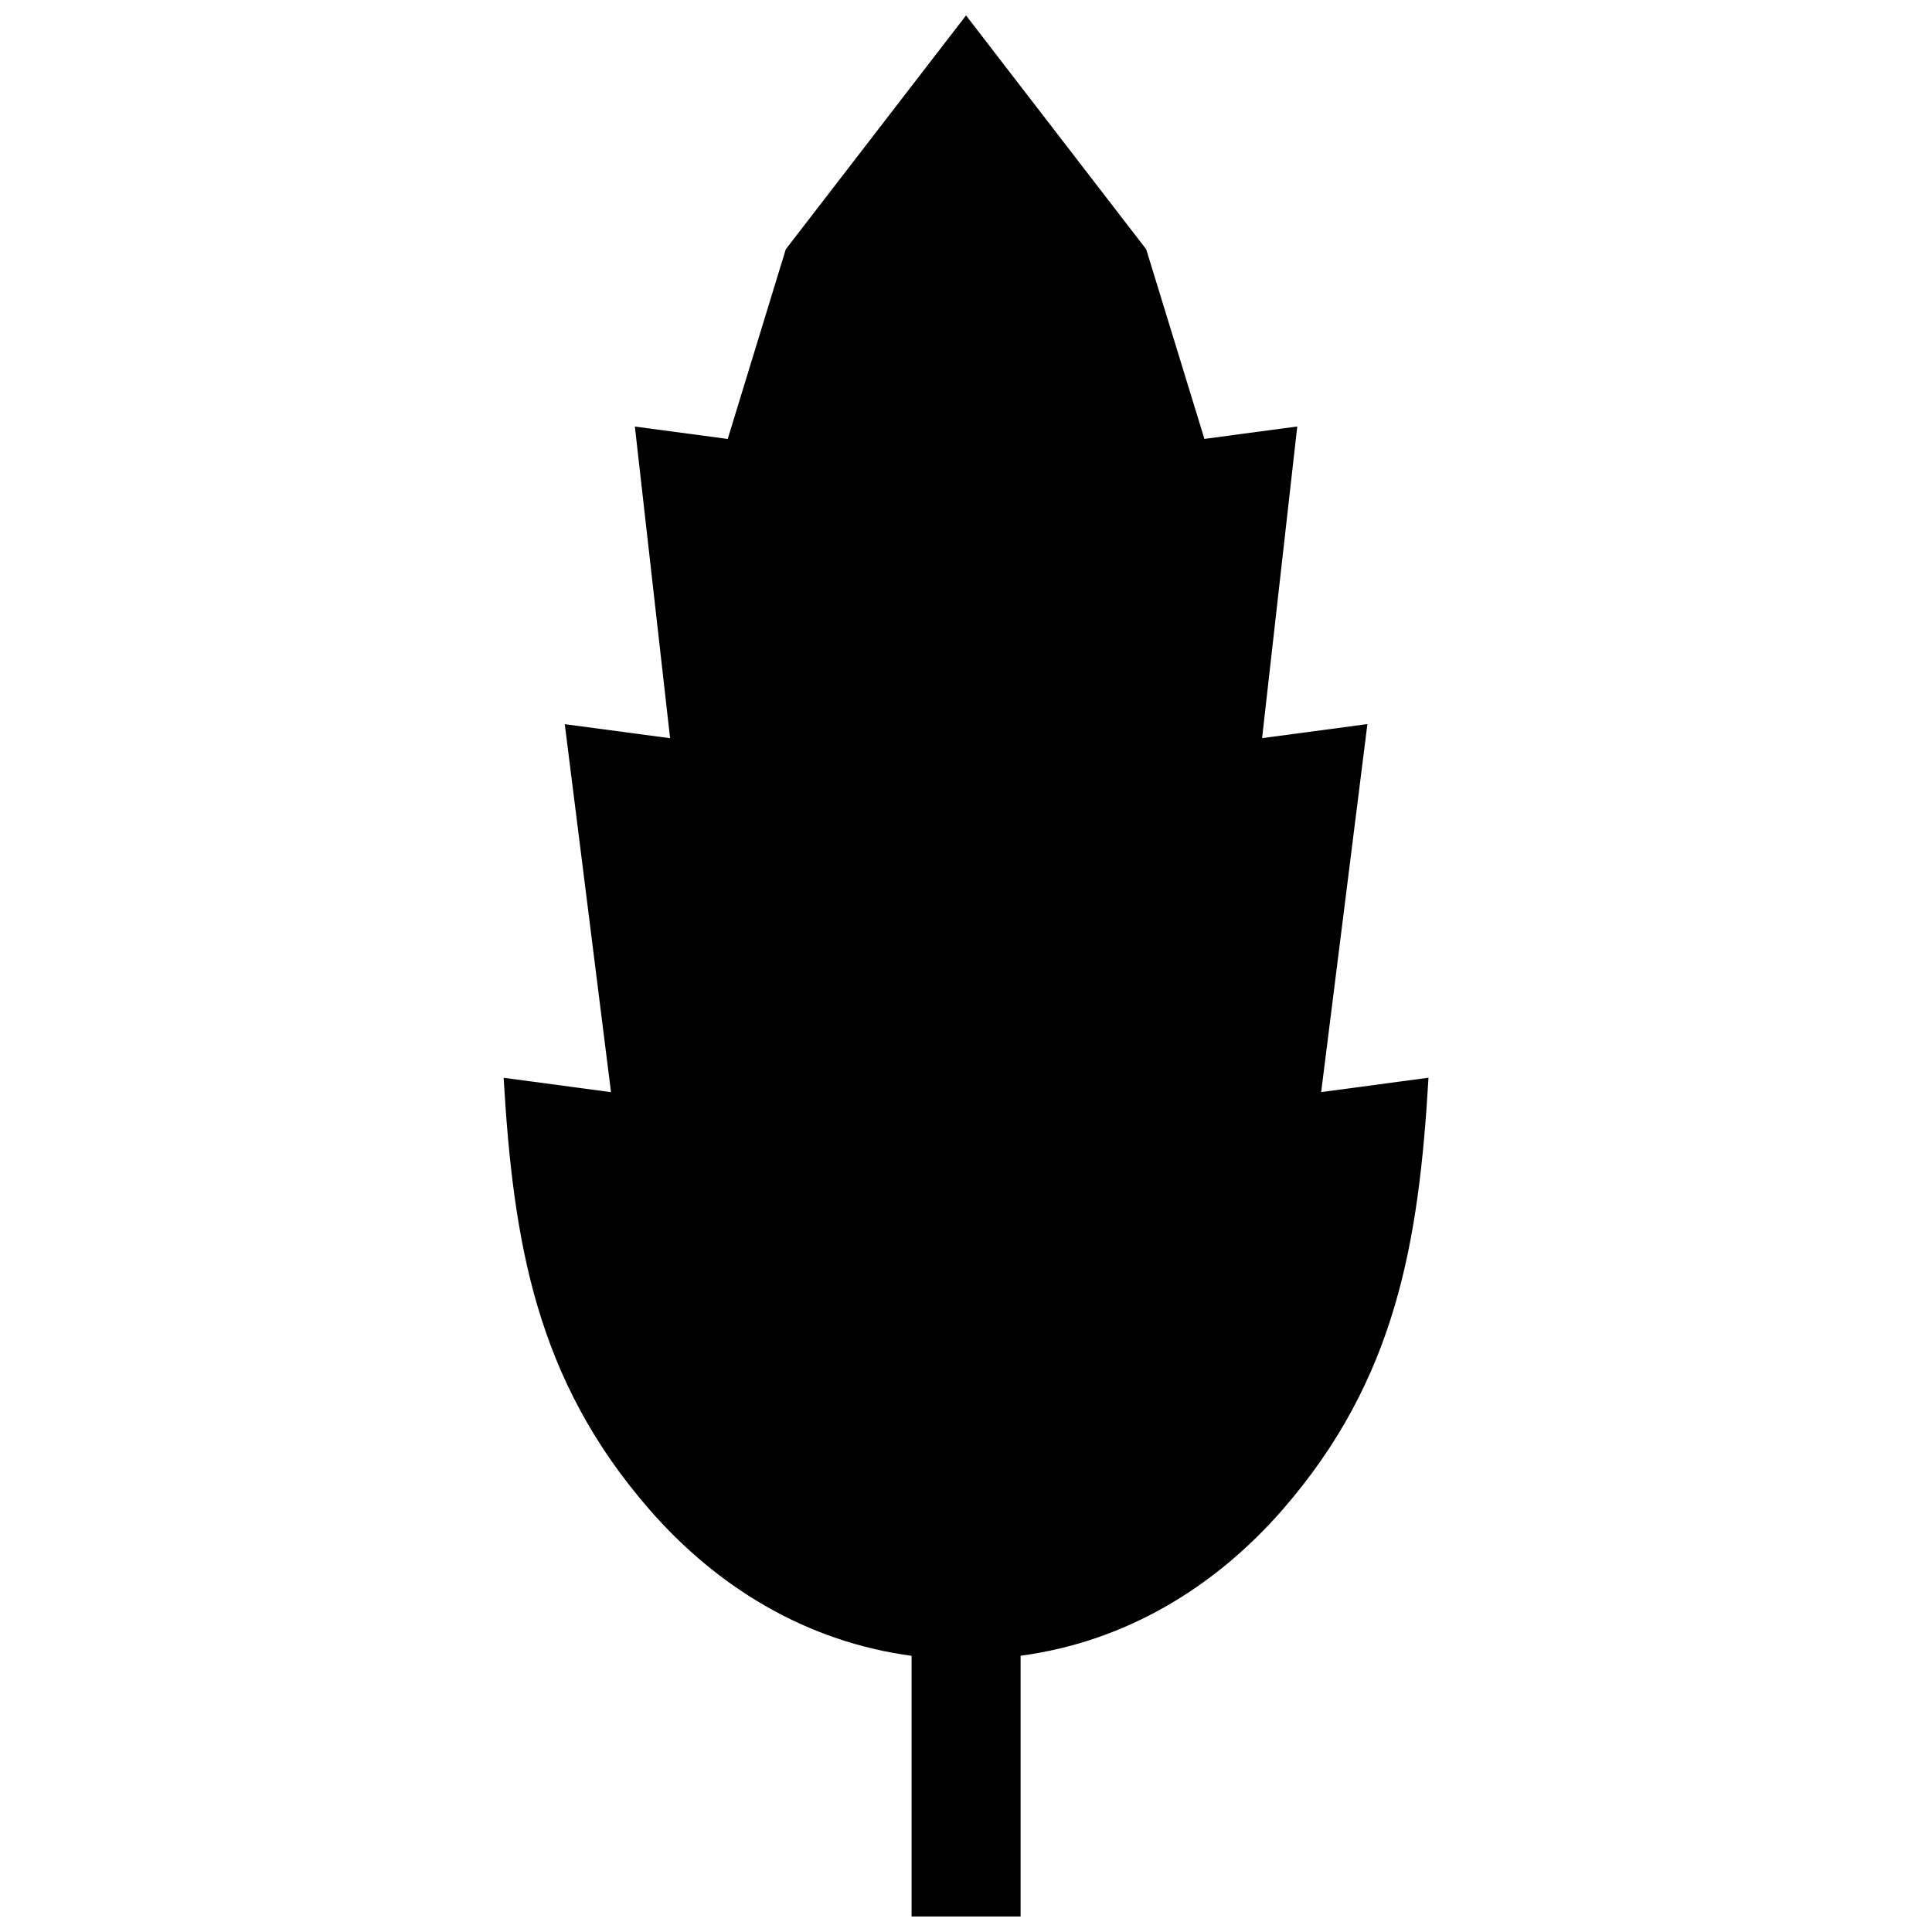 <?xml version="1.0" encoding="UTF-8"?>
<!-- The Best Svg Icon site in the world: iconSvg.co, Visit us! https://iconsvg.co -->
<svg width="800px" height="800px" version="1.1" viewBox="144 144 512 512" xmlns="http://www.w3.org/2000/svg">
 <defs>
  <clipPath id="a">
   <path d="m277 148.09h246v503.81h-246z"/>
  </clipPath>
 </defs>
 <g clip-path="url(#a)">
  <path d="m400.01 148.09-47.77 61.98-15.387 50.262-24.605-3.293 9.332 82.594-27.91-3.727 12.254 97.527-28.457-3.809c2.57 43.578 8.555 79.855 38.633 114.41 18.129 20.816 41.828 35.066 69.477 38.773l-0.004 69.086h28.898v-69.102c27.641-3.707 51.348-17.957 69.477-38.773 30.066-34.562 36.062-70.836 38.621-114.41l-28.445 3.809 12.254-97.527-27.91 3.727 9.32-82.594-24.605 3.293-15.422-50.246z" fill-rule="evenodd"/>
 </g>
</svg>
